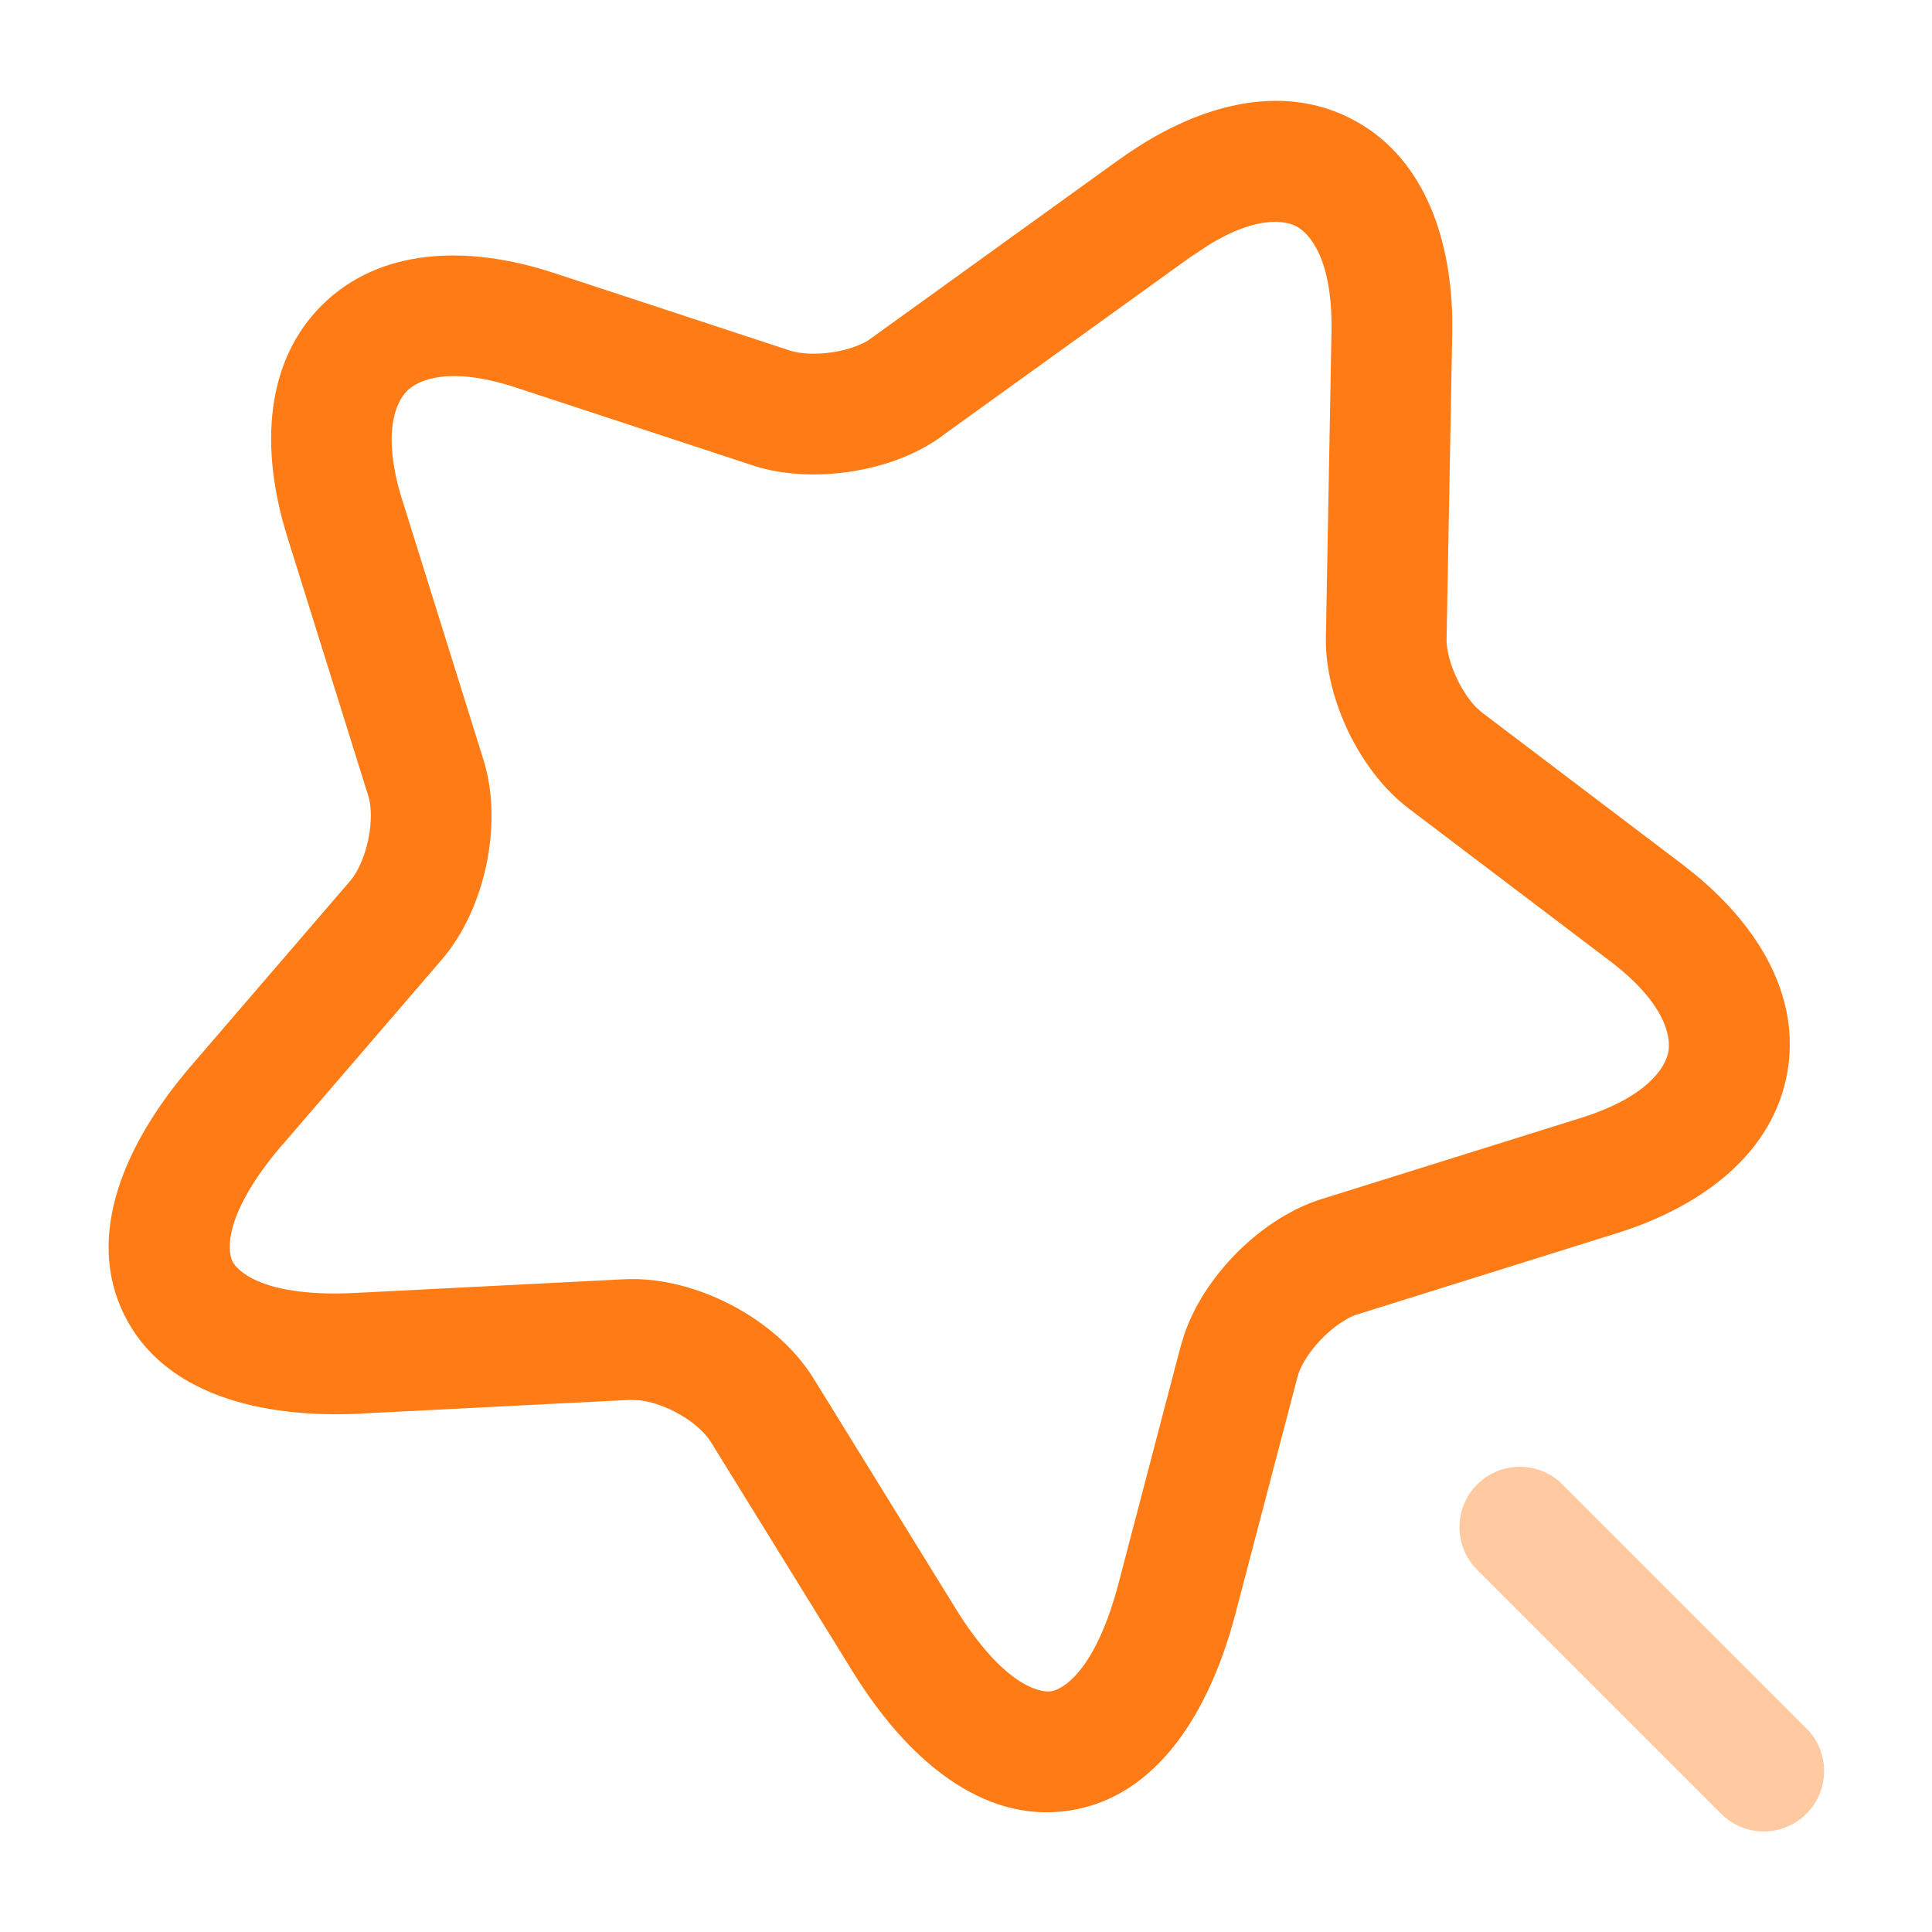 <?xml version="1.0" encoding="UTF-8"?> <svg xmlns="http://www.w3.org/2000/svg" width="54" height="54" viewBox="0 0 54 54" fill="none"><g clip-path="url(#clip0_17_11366)"><mask id="mask0_17_11366" style="mask-type:luminance" maskUnits="userSpaceOnUse" x="0" y="0" width="54" height="54"><path d="M54 0H0V54H54V0Z" fill="white"></path></mask><g mask="url(#mask0_17_11366)"><path d="M31.278 4.463C33.37 2.951 35.77 2.268 37.804 3.338C39.709 4.339 40.536 6.479 40.59 8.868V9.349L40.432 17.875V17.877C40.427 18.127 40.516 18.542 40.735 18.995C40.9 19.337 41.092 19.599 41.258 19.769L41.412 19.907L41.429 19.92L47.008 24.148L47.377 24.44C49.189 25.934 50.323 27.879 49.957 29.971C49.567 32.198 47.632 33.699 45.215 34.462H45.211L37.945 36.736L37.942 36.734C37.673 36.82 37.285 37.06 36.916 37.446C36.544 37.834 36.33 38.228 36.264 38.489L36.261 38.501L34.528 45.114V45.116C33.804 47.868 32.329 50.238 29.883 50.607C27.433 50.977 25.327 49.141 23.832 46.72L19.872 40.309L19.87 40.307C19.709 40.045 19.364 39.72 18.875 39.465C18.508 39.274 18.154 39.171 17.87 39.138L17.613 39.127L10.099 39.509V39.511C7.261 39.654 4.558 38.961 3.467 36.74C2.376 34.519 3.483 31.958 5.335 29.797L5.337 29.795L9.791 24.618C9.975 24.404 10.182 23.997 10.292 23.473C10.402 22.949 10.376 22.502 10.294 22.243L10.292 22.241L8.02 14.972V14.97C7.269 12.552 7.399 10.11 9.007 8.521C10.616 6.931 13.059 6.835 15.467 7.625H15.469L22.091 9.802C22.345 9.883 22.776 9.921 23.269 9.846C23.765 9.77 24.141 9.609 24.333 9.468L24.348 9.455L31.278 4.46V4.463ZM36.233 6.326C35.906 6.154 35.129 6.04 33.838 6.812L33.254 7.198L26.337 12.179L26.339 12.182C25.585 12.738 24.643 13.049 23.779 13.181C22.911 13.314 21.934 13.295 21.063 13.017L21.052 13.012L14.414 10.83C12.57 10.225 11.694 10.612 11.38 10.923C11.063 11.235 10.664 12.112 11.239 13.966H11.241L13.511 21.23C13.812 22.186 13.788 23.247 13.595 24.168C13.401 25.09 12.997 26.066 12.349 26.82L7.895 31.997L7.893 31.994C6.237 33.927 6.356 34.966 6.497 35.253C6.639 35.541 7.39 36.266 9.927 36.138L17.442 35.756H17.444C18.488 35.704 19.55 36.011 20.432 36.47C21.314 36.929 22.185 37.629 22.744 38.536L26.703 44.947C28.043 47.117 29.067 47.319 29.38 47.272C29.696 47.224 30.614 46.723 31.263 44.257L32.992 37.657L33.102 37.294C33.389 36.461 33.907 35.705 34.477 35.11C35.13 34.429 35.988 33.813 36.934 33.515H36.936L44.205 31.241C46.059 30.654 46.556 29.827 46.633 29.388C46.709 28.953 46.526 28.013 44.974 26.842L44.971 26.84L39.39 22.61V22.608C38.645 22.052 38.075 21.249 37.696 20.468C37.314 19.678 37.042 18.733 37.059 17.813L37.215 9.286V9.283C37.255 7.252 36.608 6.523 36.233 6.326Z" fill="#FF7B15"></path><path opacity="0.4" d="M41.287 41.491C41.946 40.832 43.014 40.832 43.673 41.491L50.491 48.309C51.15 48.968 51.15 50.036 50.491 50.695C49.832 51.354 48.764 51.354 48.105 50.695L41.287 43.877C40.628 43.218 40.628 42.15 41.287 41.491Z" fill="#FF7B15"></path></g></g><defs><clipPath id="clip0_17_11366"><rect width="54" height="54" fill="white"></rect></clipPath></defs></svg> 